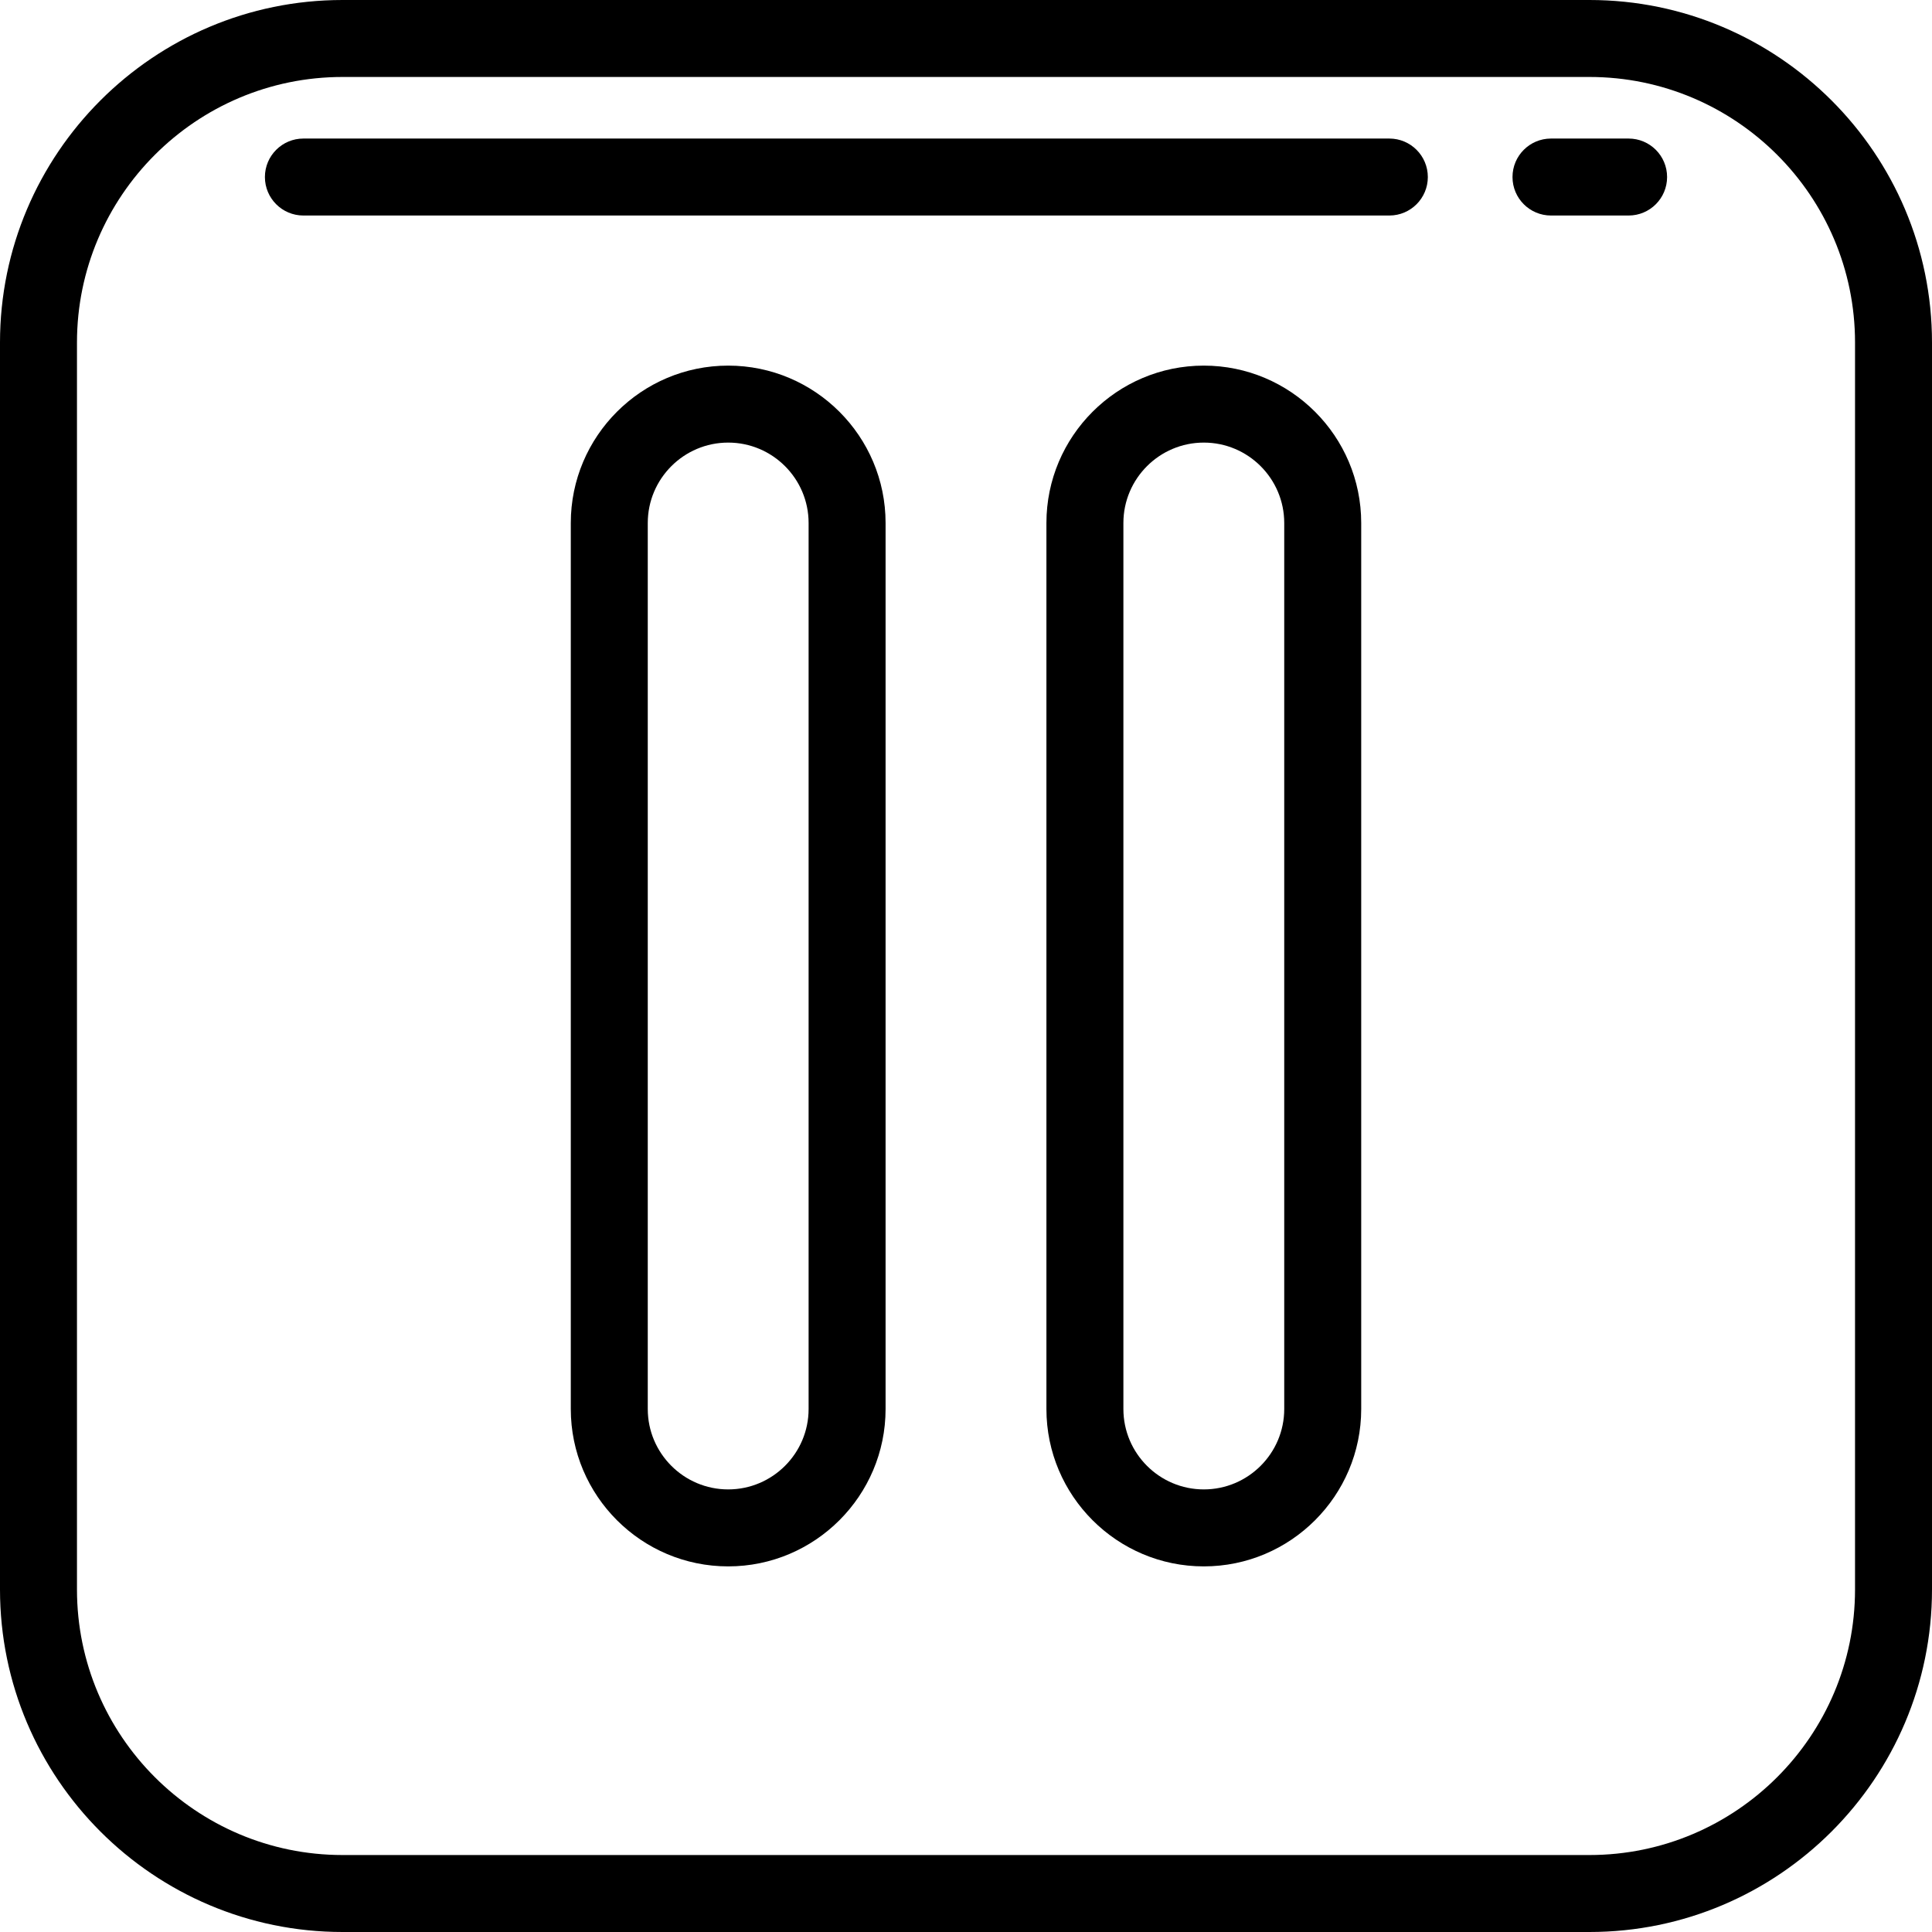 <?xml version="1.0" encoding="iso-8859-1"?>
<!-- Uploaded to: SVG Repo, www.svgrepo.com, Generator: SVG Repo Mixer Tools -->
<svg fill="#000000" height="800px" width="800px" version="1.1" id="Layer_1" xmlns="http://www.w3.org/2000/svg" xmlns:xlink="http://www.w3.org/1999/xlink" 
	 viewBox="0 0 512 512" xml:space="preserve">
<g>
	<g>
		<path d="M421.227,0H90.773C40.72,0,0,40.72,0,90.773v330.454C0,471.28,40.72,512,90.773,512h330.454
			C471.28,512,512,471.28,512,421.227V90.773C512,40.72,471.28,0,421.227,0z M491.602,421.227c0,38.805-31.57,70.375-70.375,70.375
			H90.773c-38.805,0-70.374-31.57-70.374-70.375V90.773c0-38.805,31.57-70.375,70.374-70.375h330.454
			c38.805,0,70.375,31.57,70.375,70.375V421.227z"/>
	</g>
</g>
<g>
	<g>
		<path d="M431.597,36.717h-20.569c-5.633,0-10.199,4.566-10.199,10.199c0,5.633,4.566,10.199,10.199,10.199h20.569
			c5.632,0,10.199-4.566,10.199-10.199C441.796,41.283,437.23,36.717,431.597,36.717z"/>
	</g>
</g>
<g>
	<g>
		<path d="M368.191,36.717H80.403c-5.633,0-10.199,4.566-10.199,10.199c0,5.633,4.566,10.199,10.199,10.199h287.788
			c5.633,0,10.199-4.566,10.199-10.199C378.39,41.283,373.824,36.717,368.191,36.717z"/>
	</g>
</g>
<g>
	<g>
		<path d="M192.977,96.892c-22.999,0-41.711,18.711-41.711,41.711v234.794c0,22.999,18.711,41.711,41.711,41.711
			s41.711-18.711,41.711-41.711V138.603C234.688,115.604,215.976,96.892,192.977,96.892z M214.289,373.397
			c0,11.752-9.561,21.312-21.312,21.312s-21.312-9.561-21.312-21.312V138.603c0-11.752,9.561-21.312,21.312-21.312
			c11.75,0,21.312,9.561,21.312,21.312V373.397z"/>
	</g>
</g>
<g>
	<g>
		<path d="M319.023,96.892c-22.999,0-41.711,18.711-41.711,41.711v234.794c0,22.999,18.711,41.711,41.711,41.711
			c23,0,41.712-18.711,41.711-41.711V138.603C360.734,115.604,342.022,96.892,319.023,96.892z M340.335,373.397
			c0,11.752-9.561,21.312-21.312,21.312s-21.312-9.561-21.312-21.312V138.603c0-11.752,9.561-21.312,21.312-21.312
			c11.753,0,21.313,9.561,21.312,21.312V373.397z"/>
	</g>
</g>
</svg>